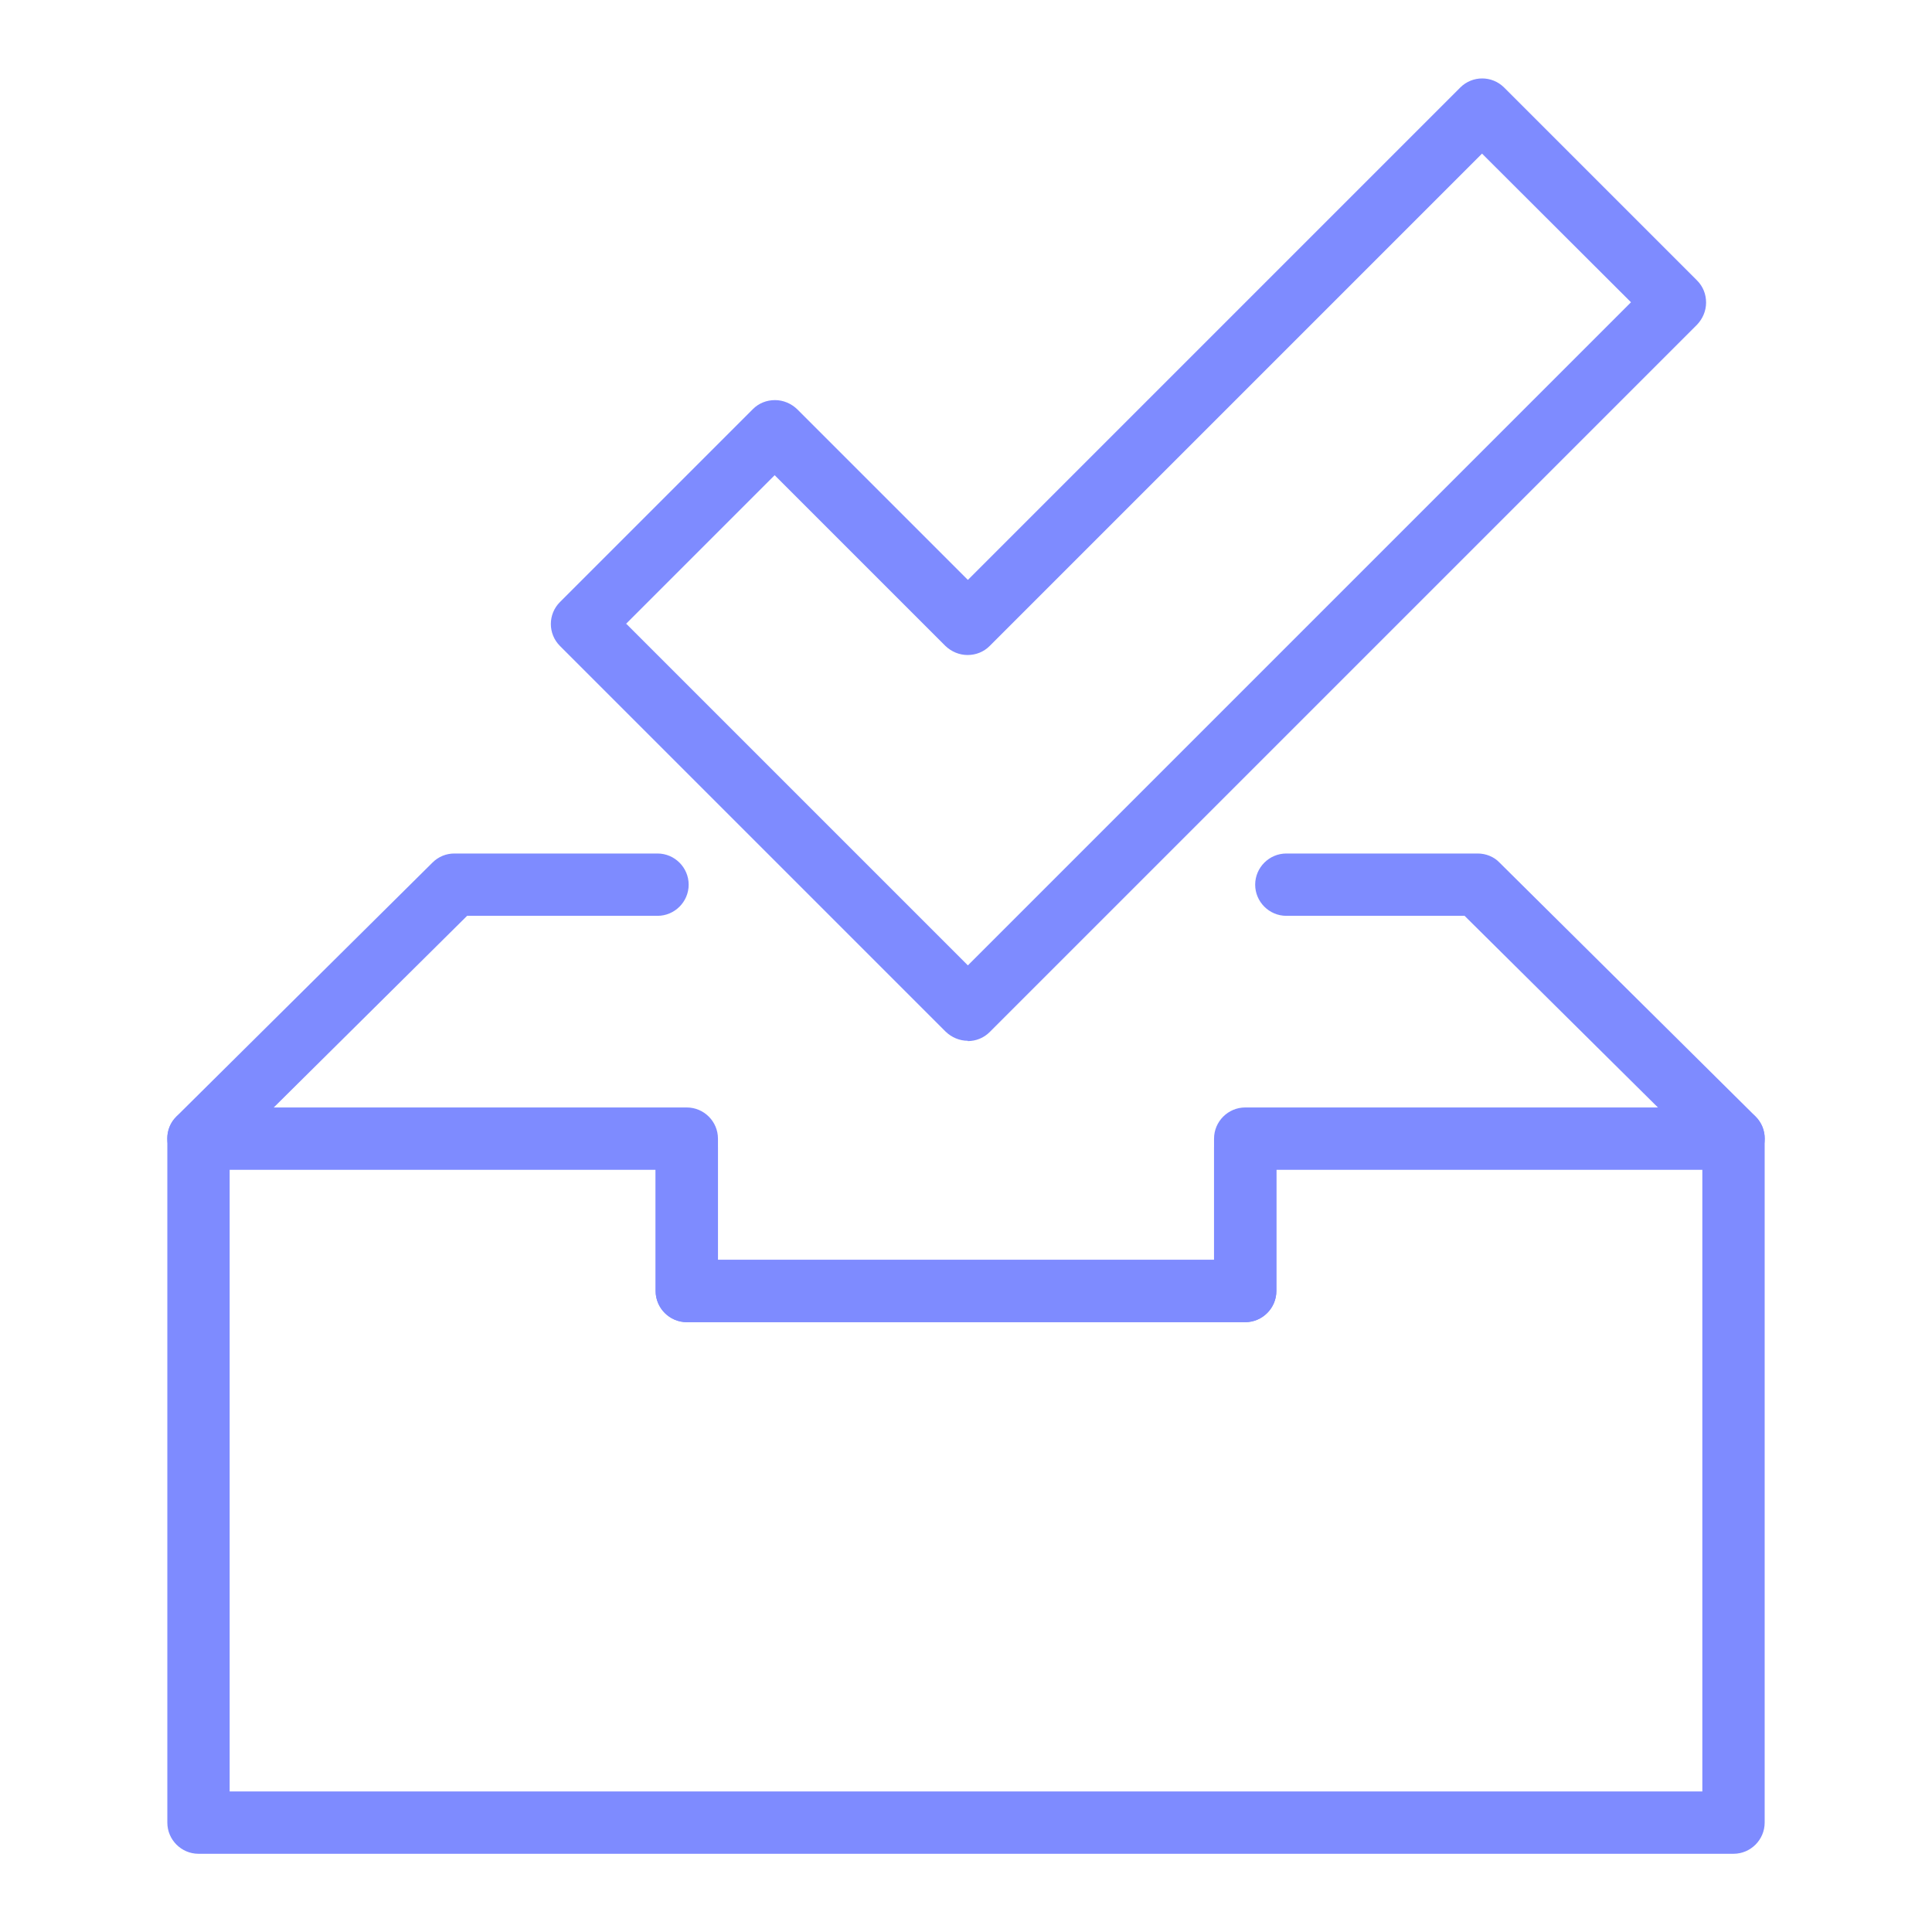 <?xml version="1.0" encoding="UTF-8"?><svg id="Layer_1" xmlns="http://www.w3.org/2000/svg" viewBox="0 0 62 62"><defs><style>.cls-1{fill:#7e8bff;}</style></defs><path class="cls-1" d="M39.96,42.43h-17.92c-.55,0-1-.45-1-1v-4.61c0-.55.45-1,1-1s1,.45,1,1v3.61h15.92v-3.61c0-.55.45-1,1-1s1,.45,1,1v4.61c0,.55-.45,1-1,1Z"/><path class="cls-1" d="M55.63,59.49H6.37c-.55,0-1-.45-1-1v-21.95c0-.55.45-1,1-1h15.67c.55,0,1,.45,1,1v3.89h15.92v-3.89c0-.55.45-1,1-1h15.67c.55,0,1,.45,1,1v21.95c0,.55-.45,1-1,1ZM7.37,57.49h47.26v-19.95h-13.67v3.89c0,.55-.45,1-1,1h-17.92c-.55,0-1-.45-1-1v-3.89H7.37v19.95Z"/><path class="cls-1" d="M6.37,37.54c-.26,0-.51-.1-.71-.3-.39-.39-.39-1.03,0-1.41l8.22-8.15c.19-.19.44-.29.7-.29h6.52c.55,0,1,.45,1,1s-.45,1-1,1h-6.11l-7.93,7.86c-.2.19-.45.29-.7.29Z"/><path class="cls-1" d="M55.63,37.54c-.25,0-.51-.1-.7-.29l-7.93-7.86h-5.72c-.55,0-1-.45-1-1s.45-1,1-1h6.14c.26,0,.52.1.7.29l8.22,8.15c.39.39.39,1.02,0,1.41-.2.2-.45.3-.71.3Z"/><path class="cls-1" d="M31.06,33.4c-.27,0-.52-.11-.71-.29l-12.38-12.38c-.39-.39-.39-1.02,0-1.41l6.19-6.19c.19-.19.44-.29.71-.29h0c.27,0,.52.11.71.29l5.48,5.48,15.8-15.8c.39-.39,1.02-.39,1.41,0l6.19,6.19c.19.19.29.44.29.71s-.11.52-.29.71l-22.7,22.7c-.19.19-.44.29-.71.29ZM20.1,20.02l10.96,10.96,21.28-21.28-4.78-4.77-15.8,15.8c-.19.19-.44.29-.71.29h0c-.27,0-.52-.11-.71-.29l-5.48-5.48-4.78,4.78Z"/></svg>